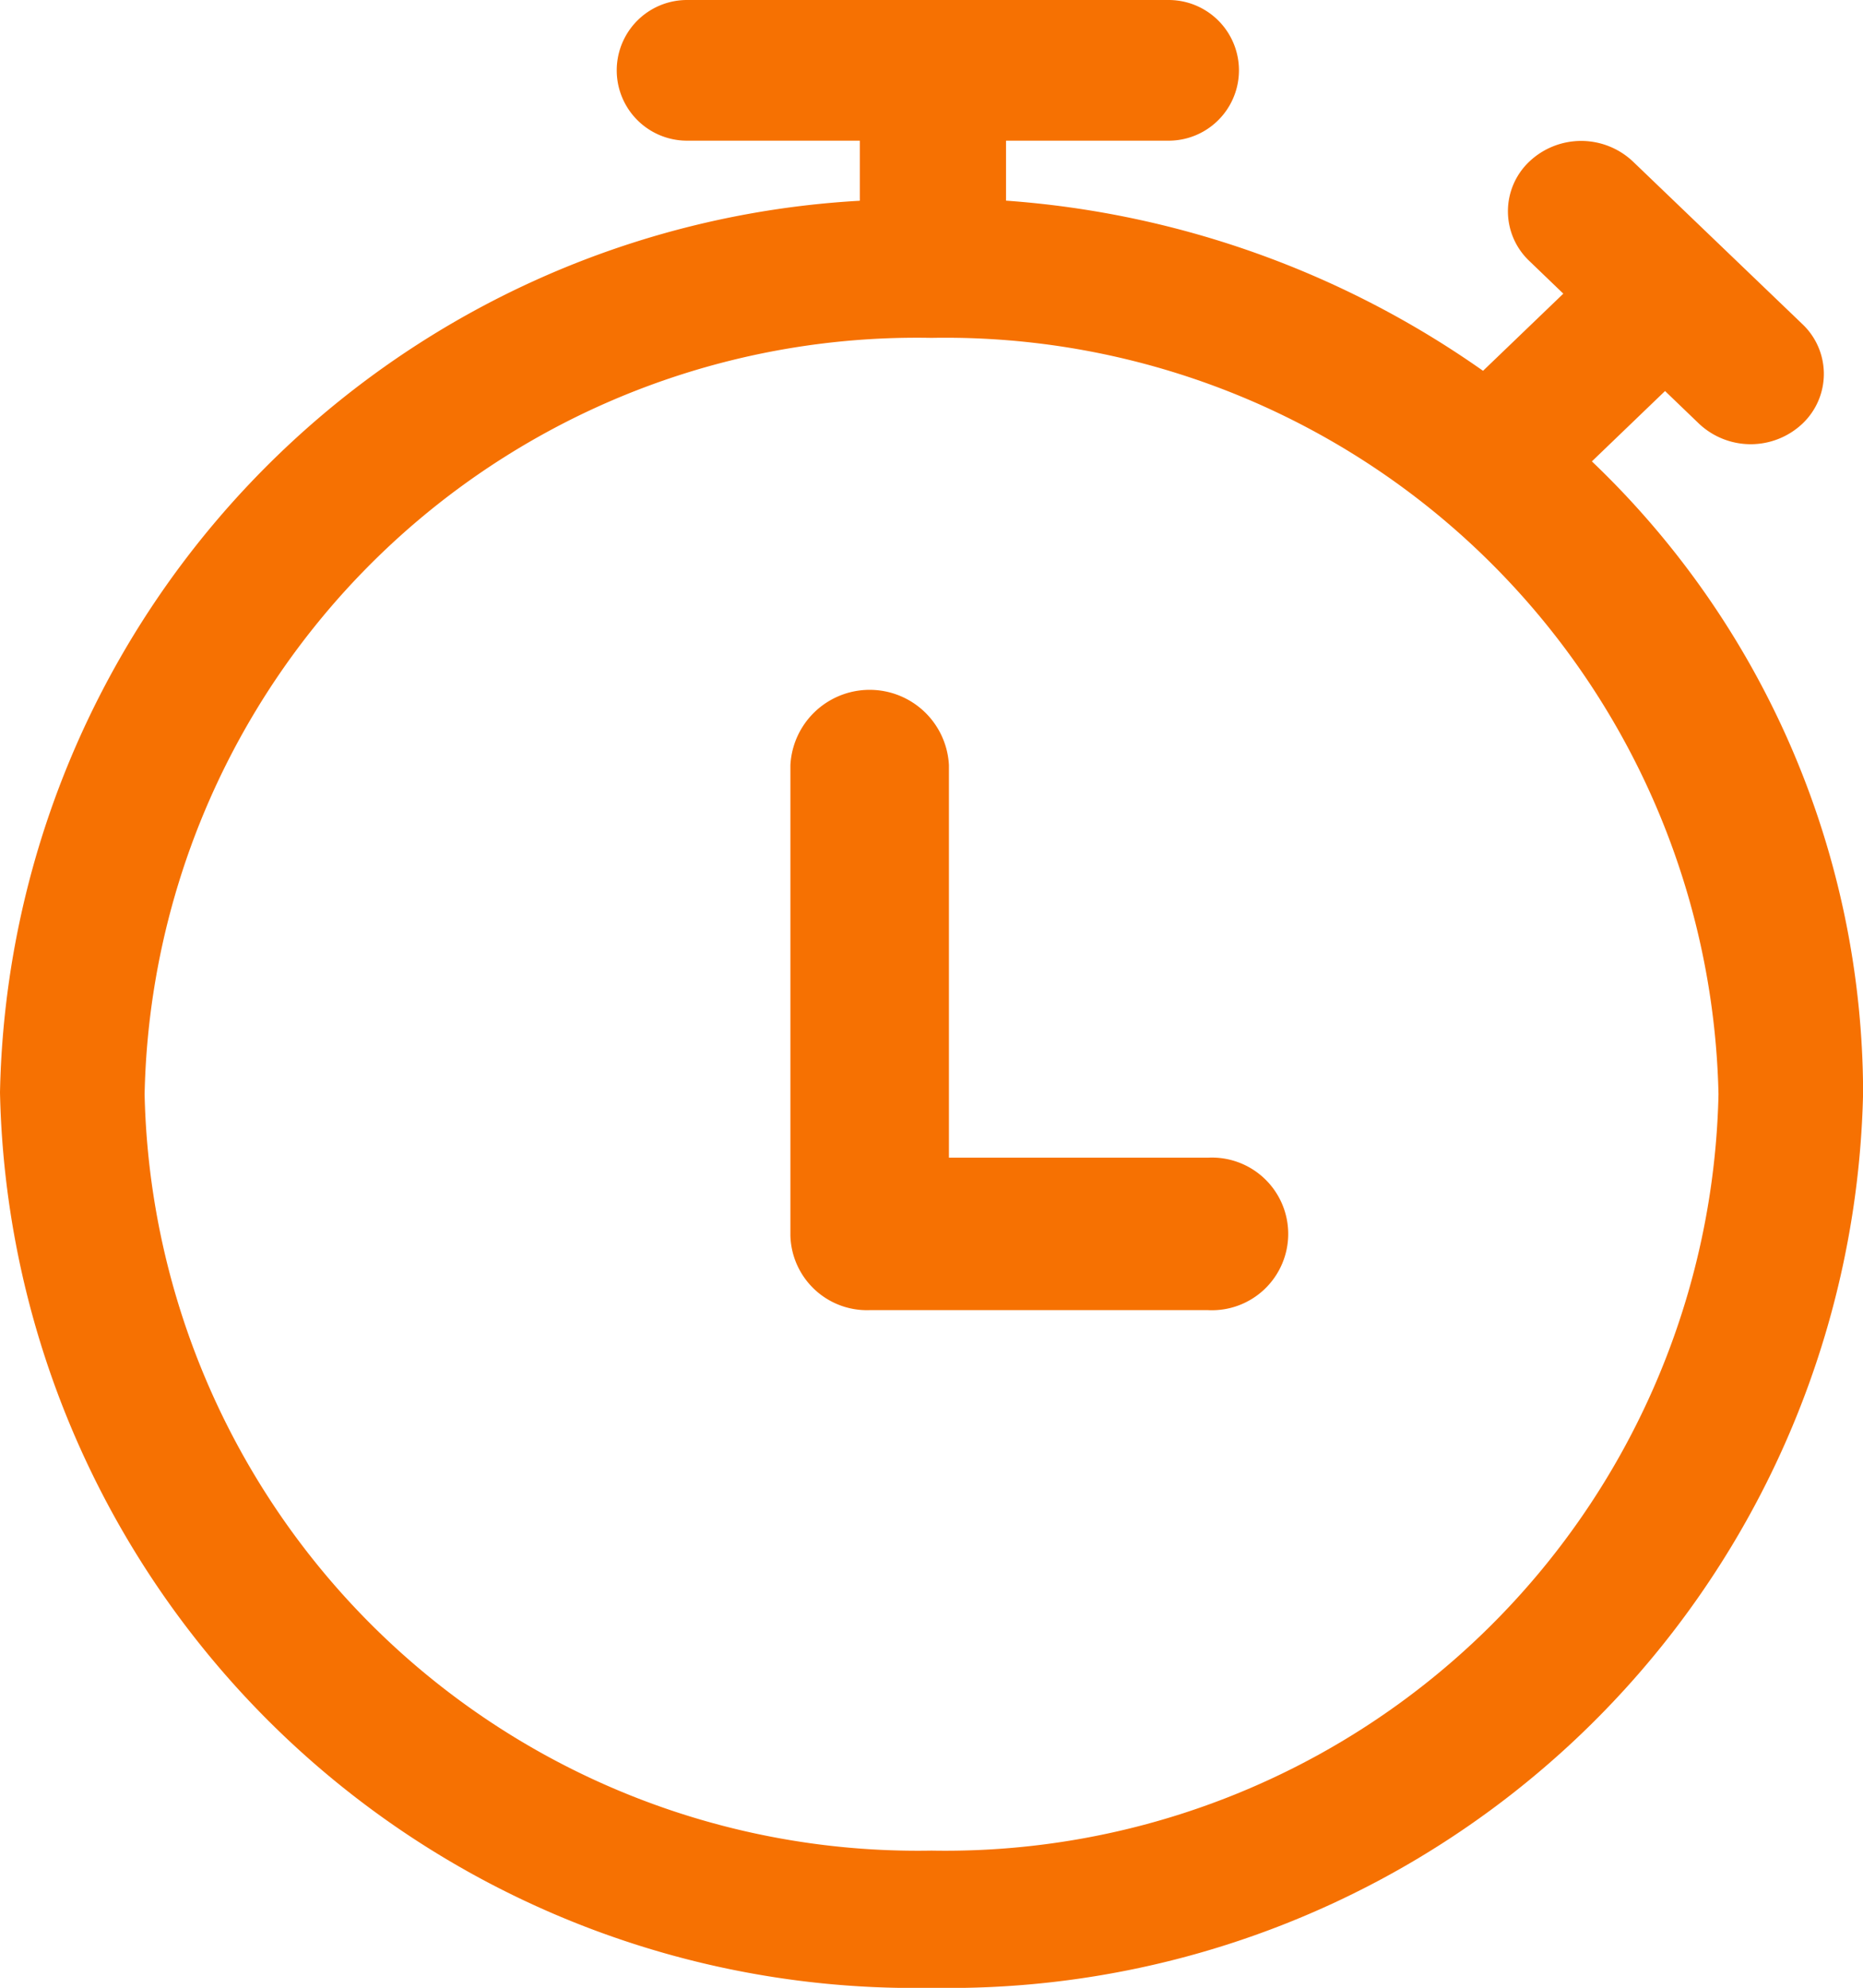 <svg xmlns="http://www.w3.org/2000/svg" width="18.333" height="19.556" viewBox="0 0 18.333 19.556">
  <g id="Group_59337" data-name="Group 59337" transform="translate(-3 -2)">
    <path id="Path_37" data-name="Path 37" d="M3,12.748a9,9,0,0,0,9.167,8.808,9,9,0,0,0,9.167-8.808,8.606,8.606,0,0,0-2.669-6.209l.72-.692.334.321a.742.742,0,0,0,1.018,0,.674.674,0,0,0,0-.979l-1.668-1.6a.742.742,0,0,0-1.019,0,.673.673,0,0,0,0,.979l.334.321-.79.759A9.3,9.3,0,0,0,12.9,3.974V3.384h1.6A.692.692,0,1,0,14.5,2H9.761a.692.692,0,1,0,0,1.384h1.7v.591A8.964,8.964,0,0,0,3,12.748Zm9.167-7.424a7.609,7.609,0,0,1,7.744,7.441,7.609,7.609,0,0,1-7.744,7.441,7.609,7.609,0,0,1-7.744-7.441A7.6,7.6,0,0,1,12.167,5.324Z" fill="#f67102"/>
    <path id="Path_38" data-name="Path 38" d="M11.558,14.889h3.329a.751.751,0,1,0,0-1.5H12.338V9.528a.781.781,0,0,0-1.56,0v4.629A.754.754,0,0,0,11.558,14.889Z" fill="#f67102"/>
  </g>
</svg>

